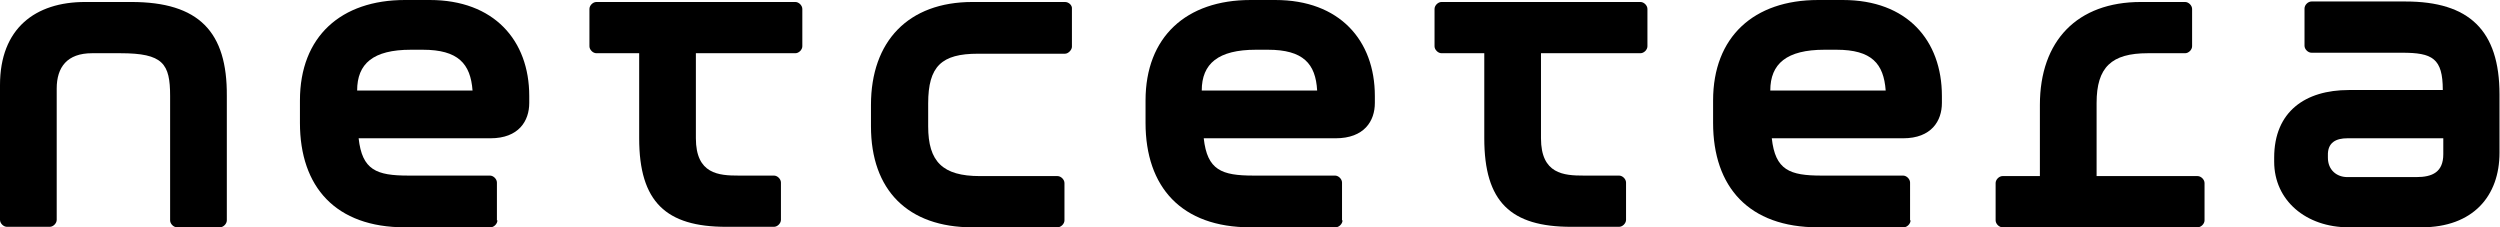 <?xml version="1.0"?>

<!-- Generator: Adobe Illustrator 22.1.0, SVG Export Plug-In . SVG Version: 6.00 Build 0) -->
<svg version="1.1" xmlns="http://www.w3.org/2000/svg" xmlns:xlink="http://www.w3.org/1999/xlink" x="0px" y="0px" viewBox="0 0 502.6 45.7" style="enable-background:new 0 0 502.6 45.7;" xml:space="preserve" width="502.6" height="45.7">
<style type="text/css"> .Arched_x0020_Green{fill:url(#SVGID_1_);stroke:#FFFFFF;stroke-width:0.25;stroke-miterlimit:1;} .st0{display:none;} .st1{display:inline;fill:#A7A9AC;} .st2{fill-rule:evenodd;clip-rule:evenodd;}
</style>
<linearGradient id="SVGID_1_" gradientUnits="userSpaceOnUse" x1="-46.354" y1="453.752" x2="-45.647" y2="453.045"> <stop offset="0" style="stop-color:#20AC4B"></stop> <stop offset="0.983" style="stop-color:#19361A"></stop>
</linearGradient>
<g id="DELETE_BACKGROUND_FOR_PRINT" class="st0"> <rect x="-46.4" y="-388.1" class="st1" width="595.3" height="841.9"></rect>
</g>
<g id="LOGO"> <g> <path d="M402.6,45.7c-0.7,0-1.4-0.7-1.4-1.4v-7.5c0-0.7,0.7-1.4,1.4-1.4h7.5V21.1c0-12.9,7.5-20.7,20.3-20.7h8.9 c0.7,0,1.4,0.7,1.4,1.4v7.5c0,0.7-0.7,1.4-1.4,1.4h-7.5c-7.3,0-10.3,2.8-10.3,10v14.7h20.3c0.7,0,1.4,0.7,1.4,1.4v7.5 c0,0.7-0.7,1.4-1.4,1.4H402.6L402.6,45.7z"></path> <path d="M159.9,0.4c0.7,0,1.4,0.7,1.4,1.4v7.5c0,0.7-0.7,1.4-1.4,1.4h-20v17.1c0,7.2,4.6,7.5,8.6,7.5h7.1c0.7,0,1.4,0.7,1.4,1.4 v7.5c0,0.7-0.7,1.4-1.4,1.4H146c-12.1,0-17.5-5-17.5-17.8V10.7h-8.6c-0.7,0-1.4-0.7-1.4-1.4V1.8c0-0.7,0.7-1.4,1.4-1.4H159.9 L159.9,0.4z"></path> <path d="M214.1,0.4h-18.6c-12.9,0-20.4,7.9-20.4,20.7v4.3c0,12.8,7.4,20.3,20.4,20.3h17.1c0.7,0,1.4-0.7,1.4-1.4v-7.5 c0-0.7-0.7-1.4-1.4-1.4H197c-7.5,0-10.4-2.9-10.4-10v-4.6c0-7.5,2.7-10,10-10h17.5c0.7,0,1.4-0.8,1.4-1.4V1.8 C215.6,1.1,214.9,0.4,214.1,0.4L214.1,0.4z"></path> <path d="M26.4,0.4h-9.3C7.1,0.4,0,5.7,0,17.1v27.1c0,0.7,0.7,1.4,1.4,1.4H10c0.7,0,1.4-0.7,1.4-1.4V17.8c0-4.3,2.1-7.1,7.1-7.1 h5.7c8.6,0,10,2.1,10,8.6v25c0,0.7,0.7,1.4,1.4,1.4h8.6c0.7,0,1.4-0.7,1.4-1.4v-25C45.7,6.4,40,0.4,26.4,0.4L26.4,0.4z"></path> <path d="M329.8,0.4c0.7,0,1.4,0.7,1.4,1.4v7.5c0,0.7-0.7,1.4-1.4,1.4h-20v17.1c0,7.2,4.6,7.5,8.6,7.5h7.1c0.7,0,1.4,0.7,1.4,1.4 v7.5c0,0.7-0.7,1.4-1.4,1.4h-9.6c-12.2,0-17.5-5-17.5-17.8V10.7h-8.6c-0.7,0-1.4-0.7-1.4-1.4V1.8c0-0.7,0.7-1.4,1.4-1.4H329.8 L329.8,0.4z"></path> <path class="st2" d="M457.2,32.5c0,7.8,6.4,13.2,15,13.2h14.6c10.4,0,15.7-6.3,15.7-15V19c0-12.9-6.1-18.7-18.9-18.7h-18.9 c-0.7,0-1.4,0.7-1.4,1.4v7.5c0,0.7,0.7,1.4,1.4,1.4h18.2c6.1,0,8.2,1.1,8.2,7.5h-18.9c-8.7,0-15,4.3-15,13.6V32.5L457.2,32.5z M471.9,27.8h19.3c0,0.8,0,2.5,0,3.2c0,3.6-2.2,4.6-5.4,4.6h-13.9c-2.1,0-3.9-1.4-3.9-3.9v-0.4C467.9,28.6,469.7,27.8,471.9,27.8 L471.9,27.8z"></path> <path class="st2" d="M100,44.3c0,0.7-0.7,1.4-1.4,1.4H81.4c-13.9,0-21.1-8.1-21.1-21v-4.5C60.3,7.3,68.6,0,81.4,0h5 c12.9,0,20,8.1,20,19.3v1.4c0,3.6-2.1,7.1-7.8,7.1H72.1c0.7,6.4,3.6,7.5,10,7.5h16.4c0.7,0,1.4,0.7,1.4,1.4V44.3L100,44.3z M71.8,18.2H95C94.6,12.8,92.1,10,85,10h-2.4C75,10,71.8,12.8,71.8,18.2L71.8,18.2z"></path> <path class="st2" d="M269.9,44.3c0,0.7-0.7,1.4-1.4,1.4h-17.1c-13.9,0-21.1-8.1-21.1-21v-4.5c0-12.8,8.2-20.2,21.1-20.2h5 c12.9,0,20,8.1,20,19.3v1.4c0,3.6-2.1,7.1-7.9,7.1H242c0.7,6.4,3.6,7.5,10,7.5h16.4c0.7,0,1.4,0.7,1.4,1.4V44.3L269.9,44.3z M241.6,18.2h23.2c-0.3-5.4-2.8-8.2-9.9-8.2h-2.4C244.9,10,241.6,12.8,241.6,18.2L241.6,18.2z"></path> <path class="st2" d="M384.1,44.3c0,0.7-0.7,1.4-1.4,1.4h-17.2c-13.9,0-21.1-8.1-21.1-21v-4.5c0-12.8,8.2-20.2,21.1-20.2h5 c12.9,0,19.9,8.1,19.9,19.3v1.4c0,3.6-2.1,7.1-7.8,7.1h-26.4c0.7,6.4,3.6,7.5,10,7.5h16.4c0.7,0,1.4,0.7,1.4,1.4V44.3L384.1,44.3z M355.9,18.2h23.2c-0.4-5.4-2.8-8.2-9.9-8.2h-2.4C359.2,10,355.9,12.8,355.9,18.2L355.9,18.2z"></path> </g>
</g>
</svg>
